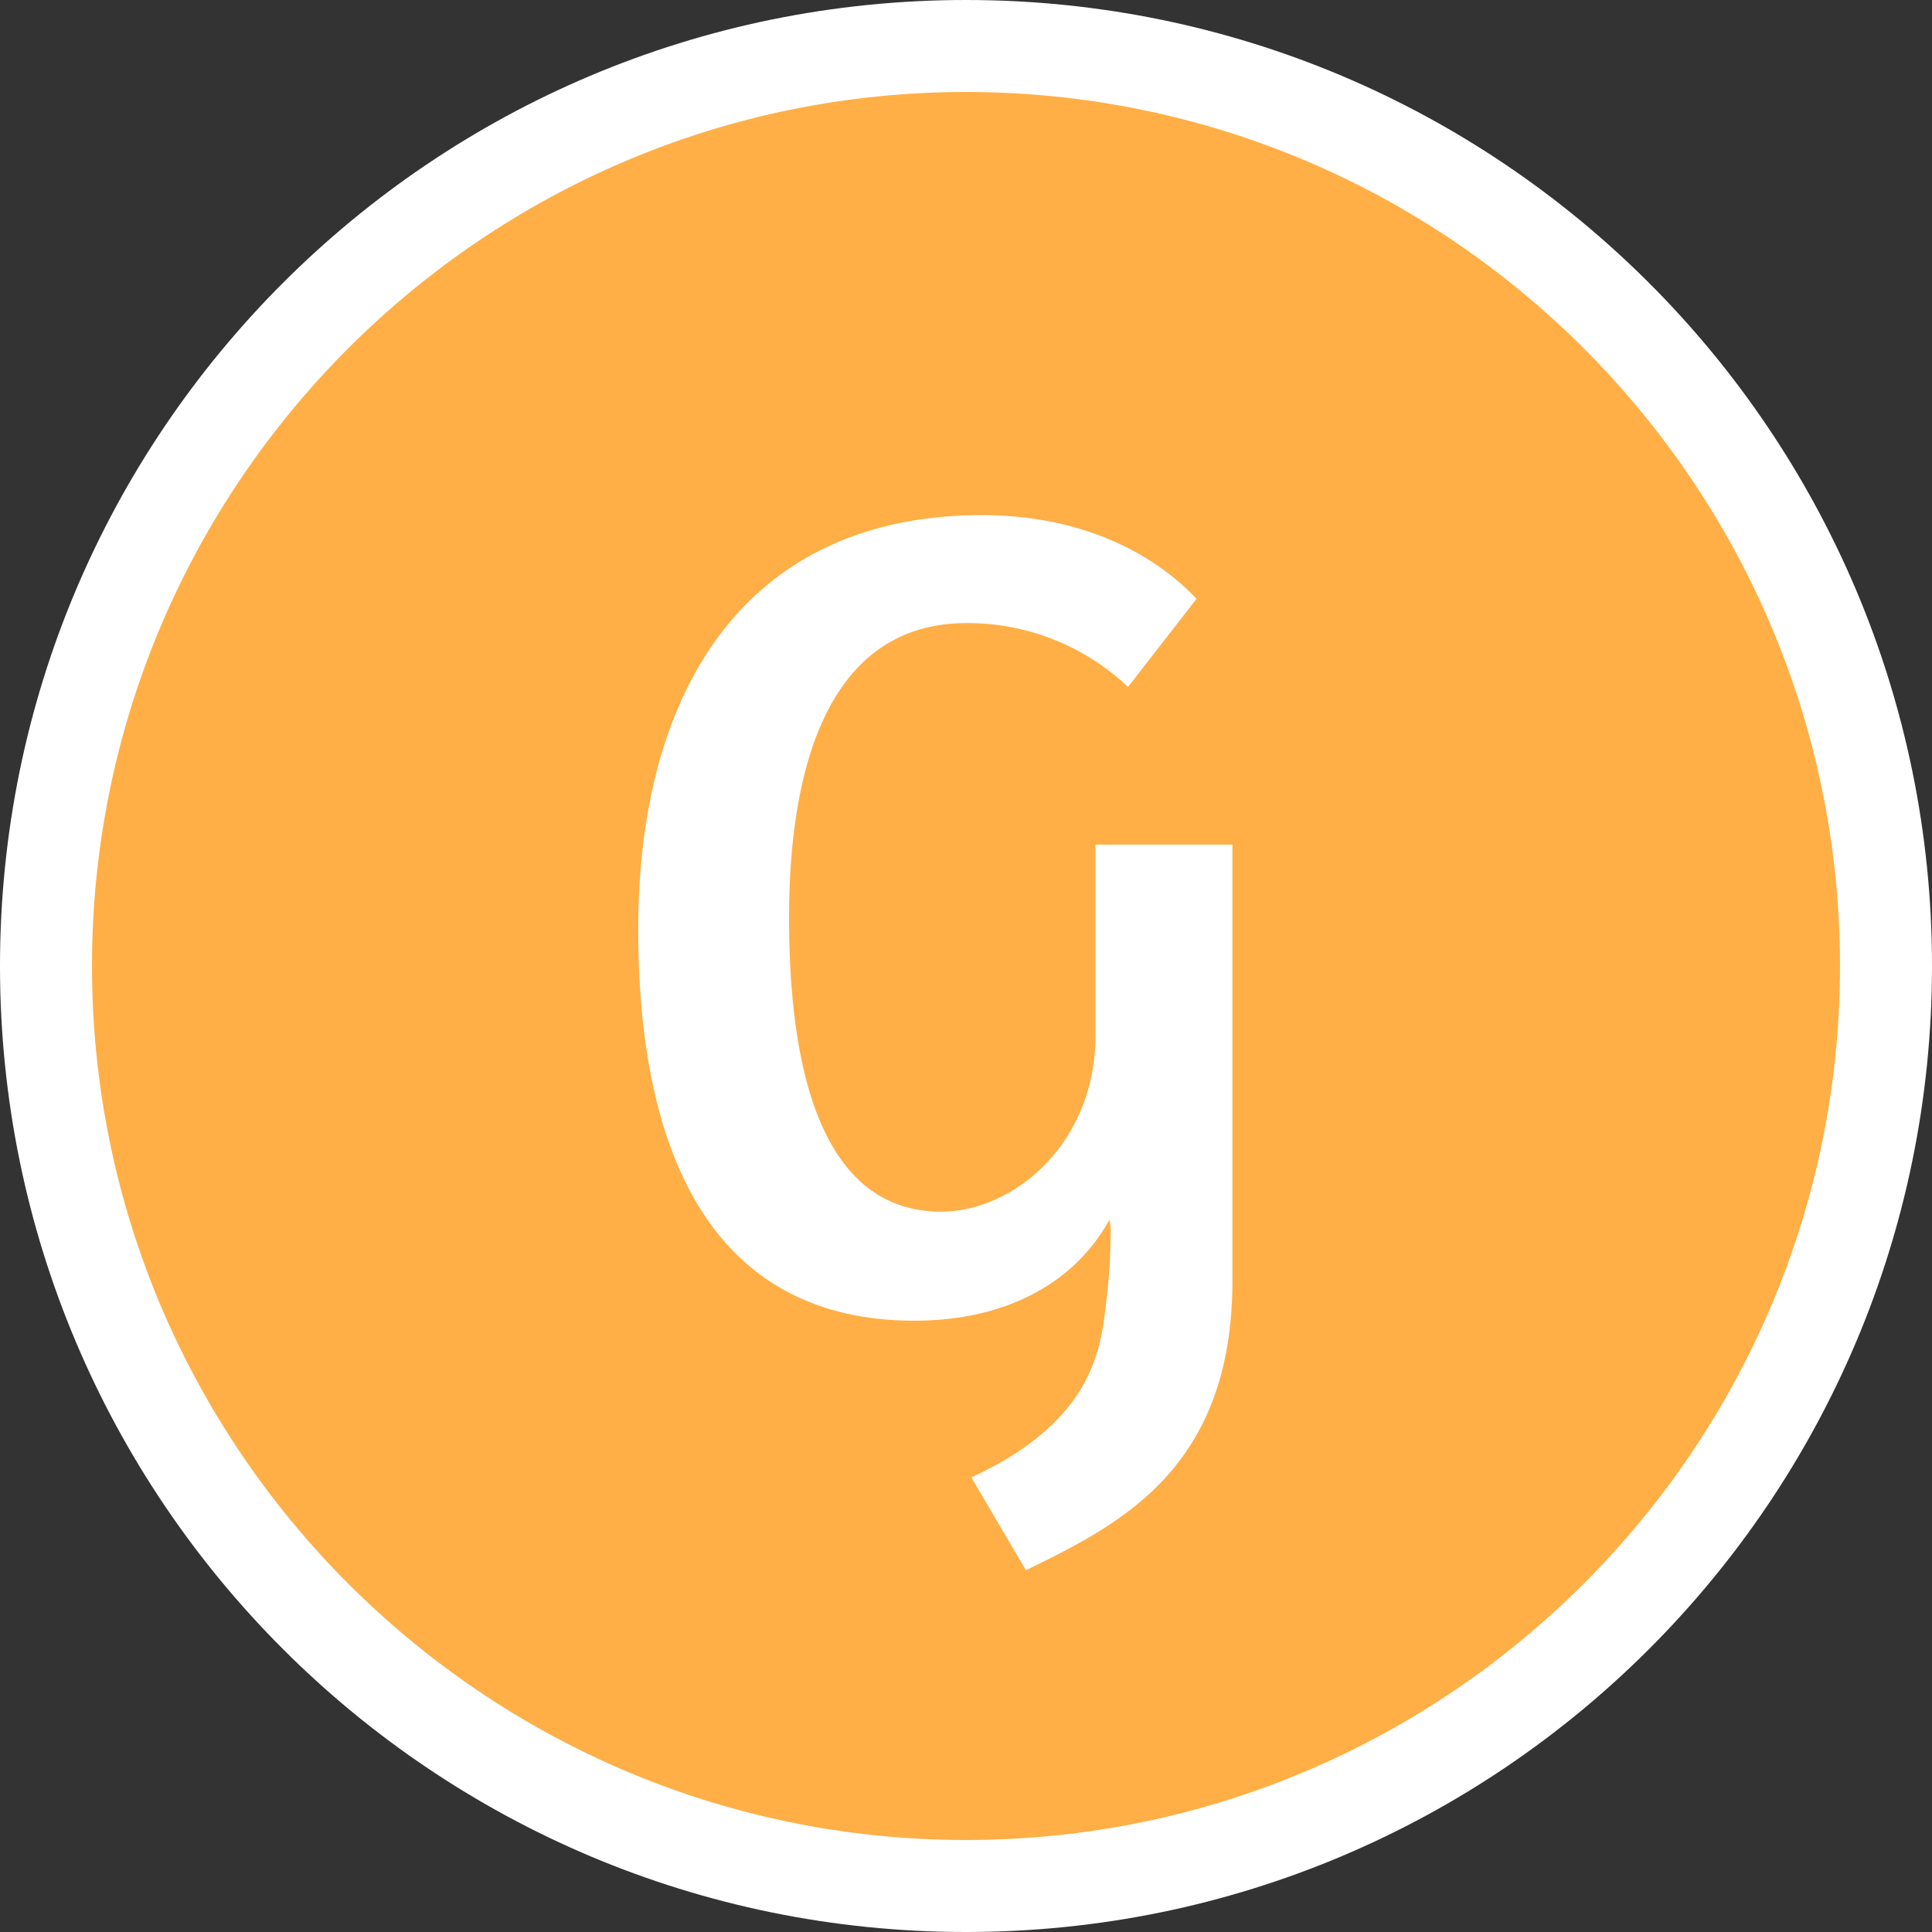 <svg xmlns="http://www.w3.org/2000/svg" width="126" height="126" viewBox="0 0 126 126">
  <rect x="0" y="0" width="126" height="126" fill="#333333" stroke="none"/>
  <g id="Groupe_86403" data-name="Groupe 86403" transform="translate(-897 -2088.767)">
    <g id="Tracé_28946" data-name="Tracé 28946" transform="translate(897 2088.767)" fill="#ffaf46">
      <path d="M 63 123 C 54.899 123 47.041 121.414 39.646 118.286 C 36.092 116.783 32.663 114.922 29.456 112.755 C 26.278 110.608 23.289 108.142 20.574 105.426 C 17.858 102.711 15.392 99.722 13.245 96.544 C 11.078 93.337 9.217 89.908 7.714 86.354 C 4.586 78.959 3 71.101 3 63 C 3 54.899 4.586 47.041 7.714 39.646 C 9.217 36.092 11.078 32.663 13.245 29.456 C 15.392 26.278 17.858 23.289 20.574 20.574 C 23.289 17.858 26.278 15.392 29.456 13.245 C 32.663 11.078 36.092 9.217 39.646 7.714 C 47.041 4.586 54.899 3 63 3 C 71.101 3 78.959 4.586 86.354 7.714 C 89.908 9.217 93.337 11.078 96.544 13.245 C 99.722 15.392 102.711 17.858 105.426 20.574 C 108.142 23.289 110.608 26.278 112.755 29.456 C 114.922 32.663 116.783 36.092 118.286 39.646 C 121.414 47.041 123 54.899 123 63 C 123 71.101 121.414 78.959 118.286 86.354 C 116.783 89.908 114.922 93.337 112.755 96.544 C 110.608 99.722 108.142 102.711 105.426 105.426 C 102.711 108.142 99.722 110.608 96.544 112.755 C 93.337 114.922 89.908 116.783 86.354 118.286 C 78.959 121.414 71.101 123 63 123 Z" stroke="none"/>
      <path d="M 63 6 C 31.57 6 6 31.57 6 63 C 6 94.43 31.57 120 63 120 C 94.43 120 120 94.43 120 63 C 120 31.57 94.43 6 63 6 M 63 0 C 97.794 0 126 28.206 126 63 C 126 97.794 97.794 126 63 126 C 28.206 126 0 97.794 0 63 C 0 28.206 28.206 0 63 0 Z" stroke="none" fill="#fff"/>
    </g>
    <path id="Tracé_28567" data-name="Tracé 28567" d="M221.829,424.819a3.67,3.67,0,0,0-.075-1.054c-2.34,4.233-6.89,6.582-12.713,6.582-12.716,0-18.016-10.144-18.016-25.51,0-15.746,7.113-27.026,22.41-27.026,6.73,0,11.352,2.65,14,5.456l-4.468,5.75a15.218,15.218,0,0,0-10.52-4.166c-8.628,0-11.586,8.634-11.586,19.229,0,11.426,2.8,19.156,9.921,19.156,4.691,0,10.065-4.4,10.065-11.513V399.3h8.93v28.4c0,12.265-7.266,15.9-13.472,18.921l-3.556-6.052c8.327-3.858,8.474-8.783,8.857-11.956A37.179,37.179,0,0,0,221.829,424.819Z" transform="translate(747.6 1744.552)" fill="#fff"/>
  </g>
</svg>

